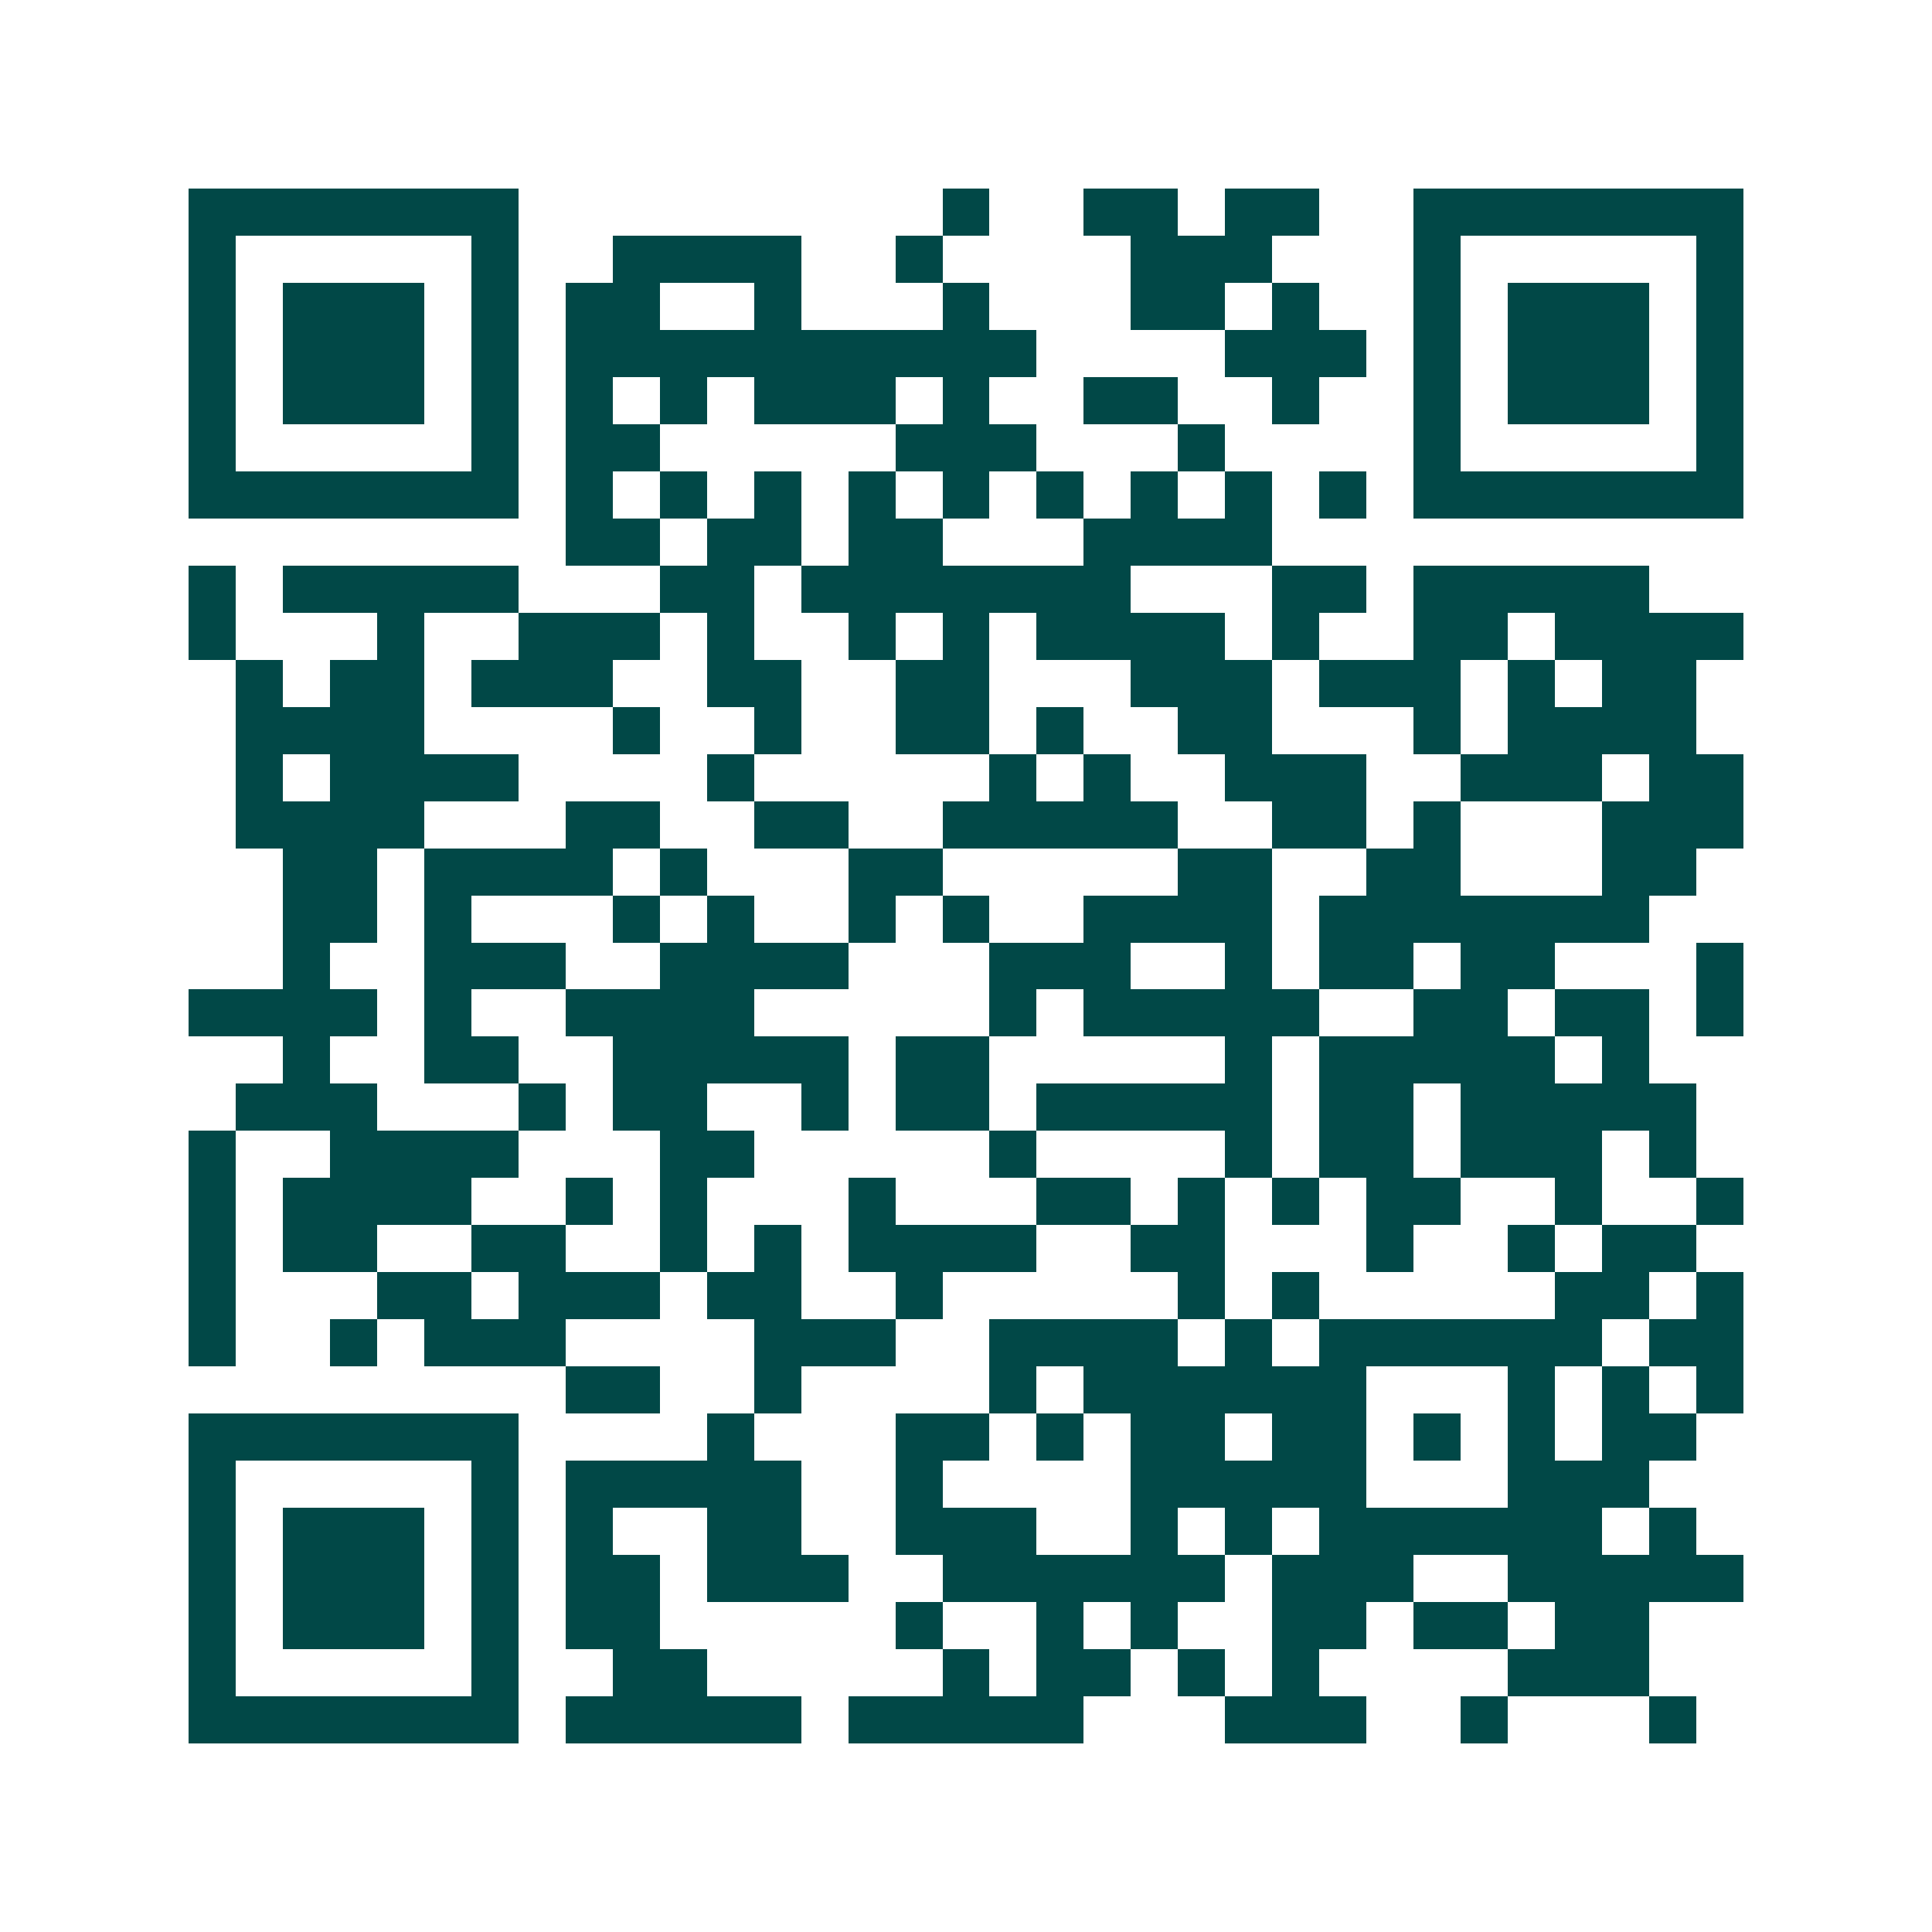 <svg xmlns="http://www.w3.org/2000/svg" width="200" height="200" viewBox="0 0 41 41" shape-rendering="crispEdges"><path fill="#ffffff" d="M0 0h41v41H0z"/><path stroke="#014847" d="M4 4.5h7m9 0h1m2 0h2m1 0h2m2 0h7M4 5.5h1m5 0h1m2 0h4m2 0h1m4 0h3m3 0h1m5 0h1M4 6.5h1m1 0h3m1 0h1m1 0h2m2 0h1m3 0h1m3 0h2m1 0h1m2 0h1m1 0h3m1 0h1M4 7.5h1m1 0h3m1 0h1m1 0h10m4 0h3m1 0h1m1 0h3m1 0h1M4 8.5h1m1 0h3m1 0h1m1 0h1m1 0h1m1 0h3m1 0h1m2 0h2m2 0h1m2 0h1m1 0h3m1 0h1M4 9.5h1m5 0h1m1 0h2m5 0h3m3 0h1m4 0h1m5 0h1M4 10.5h7m1 0h1m1 0h1m1 0h1m1 0h1m1 0h1m1 0h1m1 0h1m1 0h1m1 0h1m1 0h7M12 11.5h2m1 0h2m1 0h2m3 0h4M4 12.5h1m1 0h5m3 0h2m1 0h7m3 0h2m1 0h5M4 13.5h1m3 0h1m2 0h3m1 0h1m2 0h1m1 0h1m1 0h4m1 0h1m2 0h2m1 0h4M5 14.5h1m1 0h2m1 0h3m2 0h2m2 0h2m3 0h3m1 0h3m1 0h1m1 0h2M5 15.5h4m4 0h1m2 0h1m2 0h2m1 0h1m2 0h2m3 0h1m1 0h4M5 16.5h1m1 0h4m4 0h1m5 0h1m1 0h1m2 0h3m2 0h3m1 0h2M5 17.5h4m3 0h2m2 0h2m2 0h5m2 0h2m1 0h1m3 0h3M6 18.5h2m1 0h4m1 0h1m3 0h2m5 0h2m2 0h2m3 0h2M6 19.5h2m1 0h1m3 0h1m1 0h1m2 0h1m1 0h1m2 0h4m1 0h7M6 20.5h1m2 0h3m2 0h4m3 0h3m2 0h1m1 0h2m1 0h2m3 0h1M4 21.5h4m1 0h1m2 0h4m5 0h1m1 0h5m2 0h2m1 0h2m1 0h1M6 22.5h1m2 0h2m2 0h5m1 0h2m5 0h1m1 0h5m1 0h1M5 23.5h3m3 0h1m1 0h2m2 0h1m1 0h2m1 0h5m1 0h2m1 0h5M4 24.5h1m2 0h4m3 0h2m5 0h1m4 0h1m1 0h2m1 0h3m1 0h1M4 25.5h1m1 0h4m2 0h1m1 0h1m3 0h1m3 0h2m1 0h1m1 0h1m1 0h2m2 0h1m2 0h1M4 26.5h1m1 0h2m2 0h2m2 0h1m1 0h1m1 0h4m2 0h2m3 0h1m2 0h1m1 0h2M4 27.5h1m3 0h2m1 0h3m1 0h2m2 0h1m5 0h1m1 0h1m5 0h2m1 0h1M4 28.5h1m2 0h1m1 0h3m4 0h3m2 0h4m1 0h1m1 0h6m1 0h2M12 29.5h2m2 0h1m4 0h1m1 0h6m3 0h1m1 0h1m1 0h1M4 30.5h7m4 0h1m3 0h2m1 0h1m1 0h2m1 0h2m1 0h1m1 0h1m1 0h2M4 31.5h1m5 0h1m1 0h5m2 0h1m4 0h5m3 0h3M4 32.5h1m1 0h3m1 0h1m1 0h1m2 0h2m2 0h3m2 0h1m1 0h1m1 0h6m1 0h1M4 33.5h1m1 0h3m1 0h1m1 0h2m1 0h3m2 0h6m1 0h3m2 0h5M4 34.5h1m1 0h3m1 0h1m1 0h2m5 0h1m2 0h1m1 0h1m2 0h2m1 0h2m1 0h2M4 35.5h1m5 0h1m2 0h2m5 0h1m1 0h2m1 0h1m1 0h1m4 0h3M4 36.5h7m1 0h5m1 0h5m3 0h3m2 0h1m3 0h1"/></svg>
